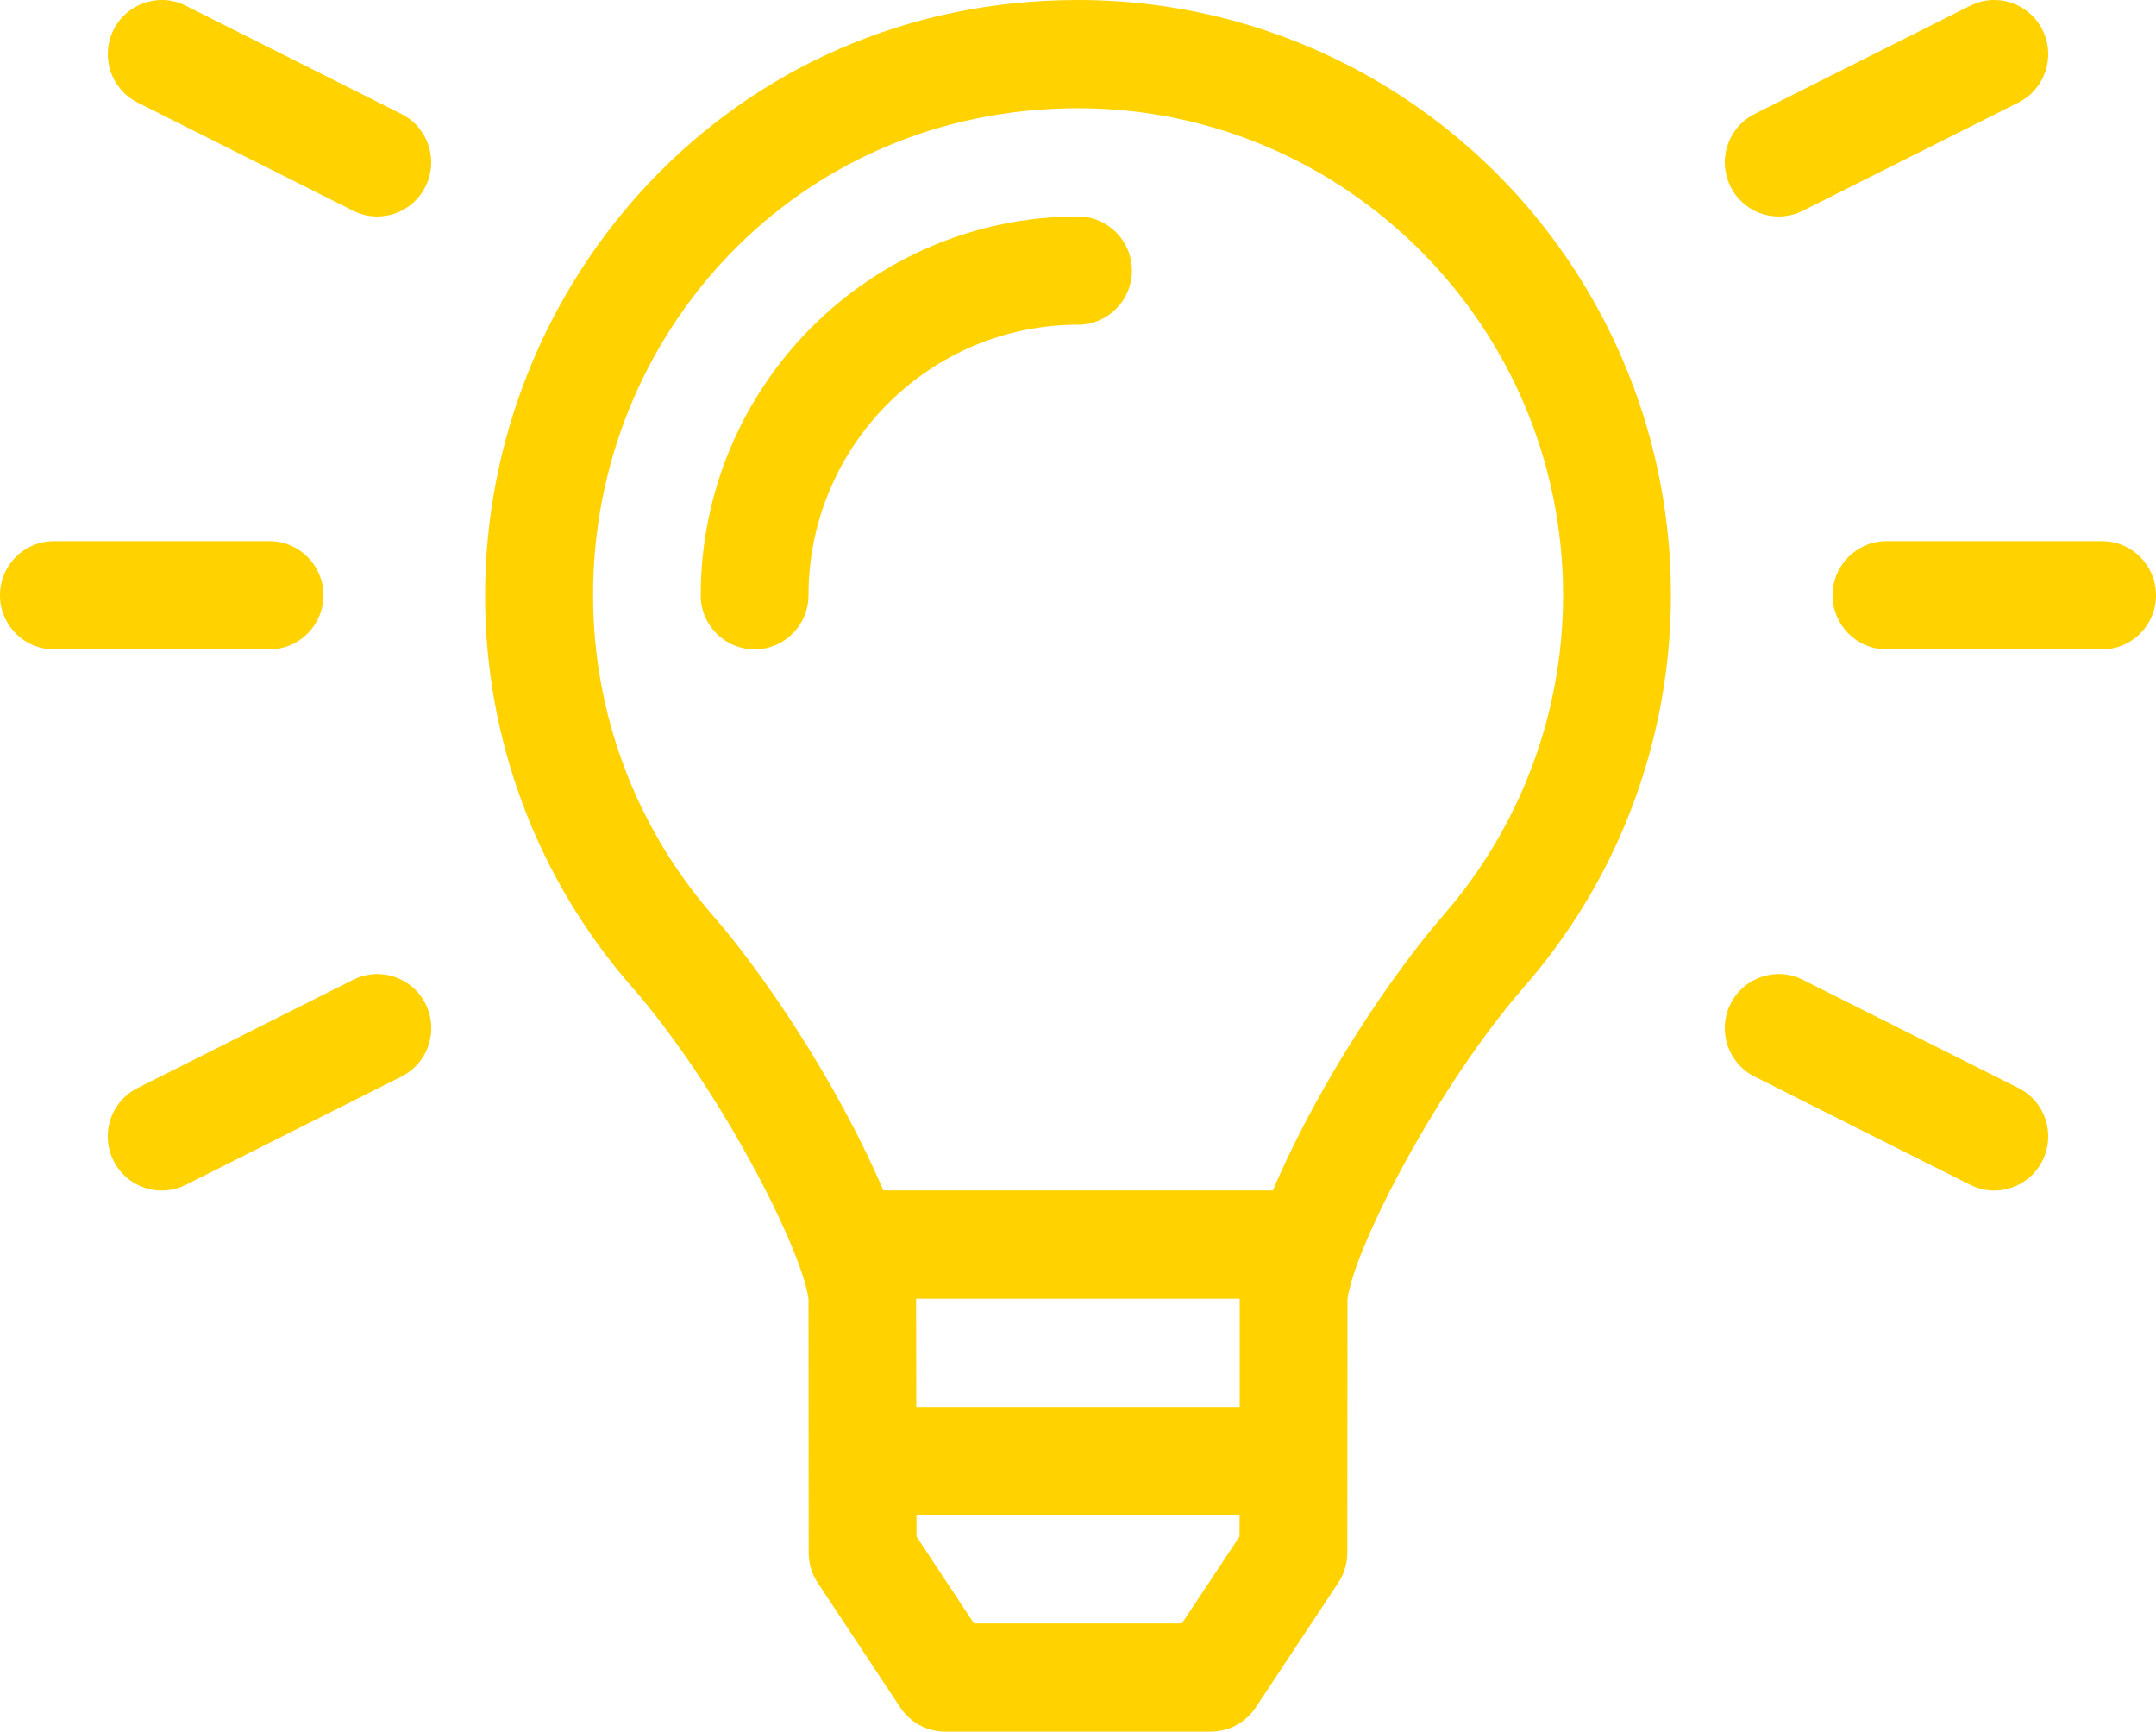 <svg width="66" height="53" viewBox="0 0 66 53" fill="none" xmlns="http://www.w3.org/2000/svg">
<path fill-rule="evenodd" clip-rule="evenodd" d="M5.688 0.175L12.288 3.488C12.973 3.832 13.332 4.602 13.156 5.35C12.98 6.098 12.315 6.626 11.55 6.625C11.294 6.625 11.041 6.565 10.812 6.45L4.212 3.138C3.397 2.729 3.066 1.734 3.474 0.916C3.882 0.097 4.873 -0.234 5.688 0.175ZM55.188 6.45C54.959 6.565 54.706 6.625 54.45 6.625C53.685 6.626 53.02 6.098 52.844 5.35C52.668 4.602 53.027 3.832 53.712 3.488L60.312 0.175C61.127 -0.234 62.118 0.097 62.526 0.916C62.934 1.734 62.603 2.729 61.788 3.138L55.188 6.45ZM33 0C22.384 0 14.838 8.649 14.85 18.243C14.85 22.645 16.447 26.897 19.342 30.204C21.988 33.229 24.527 38.165 24.75 39.75L24.756 47.533C24.756 47.859 24.853 48.177 25.034 48.447L27.56 52.261C27.866 52.722 28.381 52.999 28.933 53H37.064C37.617 53.001 38.134 52.723 38.44 52.261L40.966 48.445C41.145 48.174 41.242 47.857 41.244 47.531L41.25 39.75C41.482 38.123 44.034 33.209 46.658 30.204C51.349 24.827 52.472 17.192 49.529 10.683C46.585 4.174 40.121 -0.004 33 0ZM33 6.625C26.624 6.633 21.458 11.819 21.45 18.219C21.45 19.134 22.189 19.875 23.1 19.875C24.011 19.875 24.75 19.134 24.75 18.219C24.755 13.648 28.446 9.943 33 9.938C33.911 9.938 34.65 9.196 34.65 8.282C34.65 7.367 33.911 6.625 33 6.625ZM36.18 49.688L37.944 47.028L37.947 46.375H28.056V47.028L29.816 49.688H36.18ZM28.05 43.063L28.044 39.75H37.95V43.063H28.05ZM38.965 36.436C40.434 32.999 42.736 29.672 44.18 28.021H44.177C46.544 25.309 47.85 21.825 47.85 18.219C47.85 9.999 41.189 3.313 33 3.313C24.383 3.313 18.138 10.248 18.156 18.219C18.153 21.825 19.456 25.309 21.823 28.021C23.267 29.672 25.569 32.998 27.041 36.436H38.965ZM9.9 18.219C9.9 17.304 9.161 16.563 8.25 16.563H1.65C0.739 16.563 0 17.304 0 18.219C0 19.134 0.739 19.875 1.65 19.875H8.25C9.161 19.875 9.9 19.134 9.9 18.219ZM64.35 16.563H57.75C56.839 16.563 56.1 17.304 56.1 18.219C56.1 19.134 56.839 19.875 57.75 19.875H64.35C65.261 19.875 66 19.134 66 18.219C66 17.304 65.261 16.563 64.35 16.563ZM61.788 33.3L55.188 29.988C54.373 29.578 53.382 29.91 52.974 30.728C52.566 31.547 52.896 32.542 53.712 32.951L60.312 36.264C61.127 36.673 62.118 36.342 62.526 35.523C62.934 34.705 62.604 33.709 61.788 33.3ZM10.812 29.988C11.041 29.873 11.294 29.813 11.55 29.813C12.316 29.812 12.982 30.34 13.158 31.088C13.334 31.837 12.974 32.608 12.288 32.951L5.688 36.264C5.161 36.529 4.533 36.491 4.041 36.165C3.549 35.839 3.267 35.274 3.302 34.683C3.338 34.092 3.684 33.565 4.212 33.3L10.812 29.988Z" fill="#FFD200"/>
</svg>
